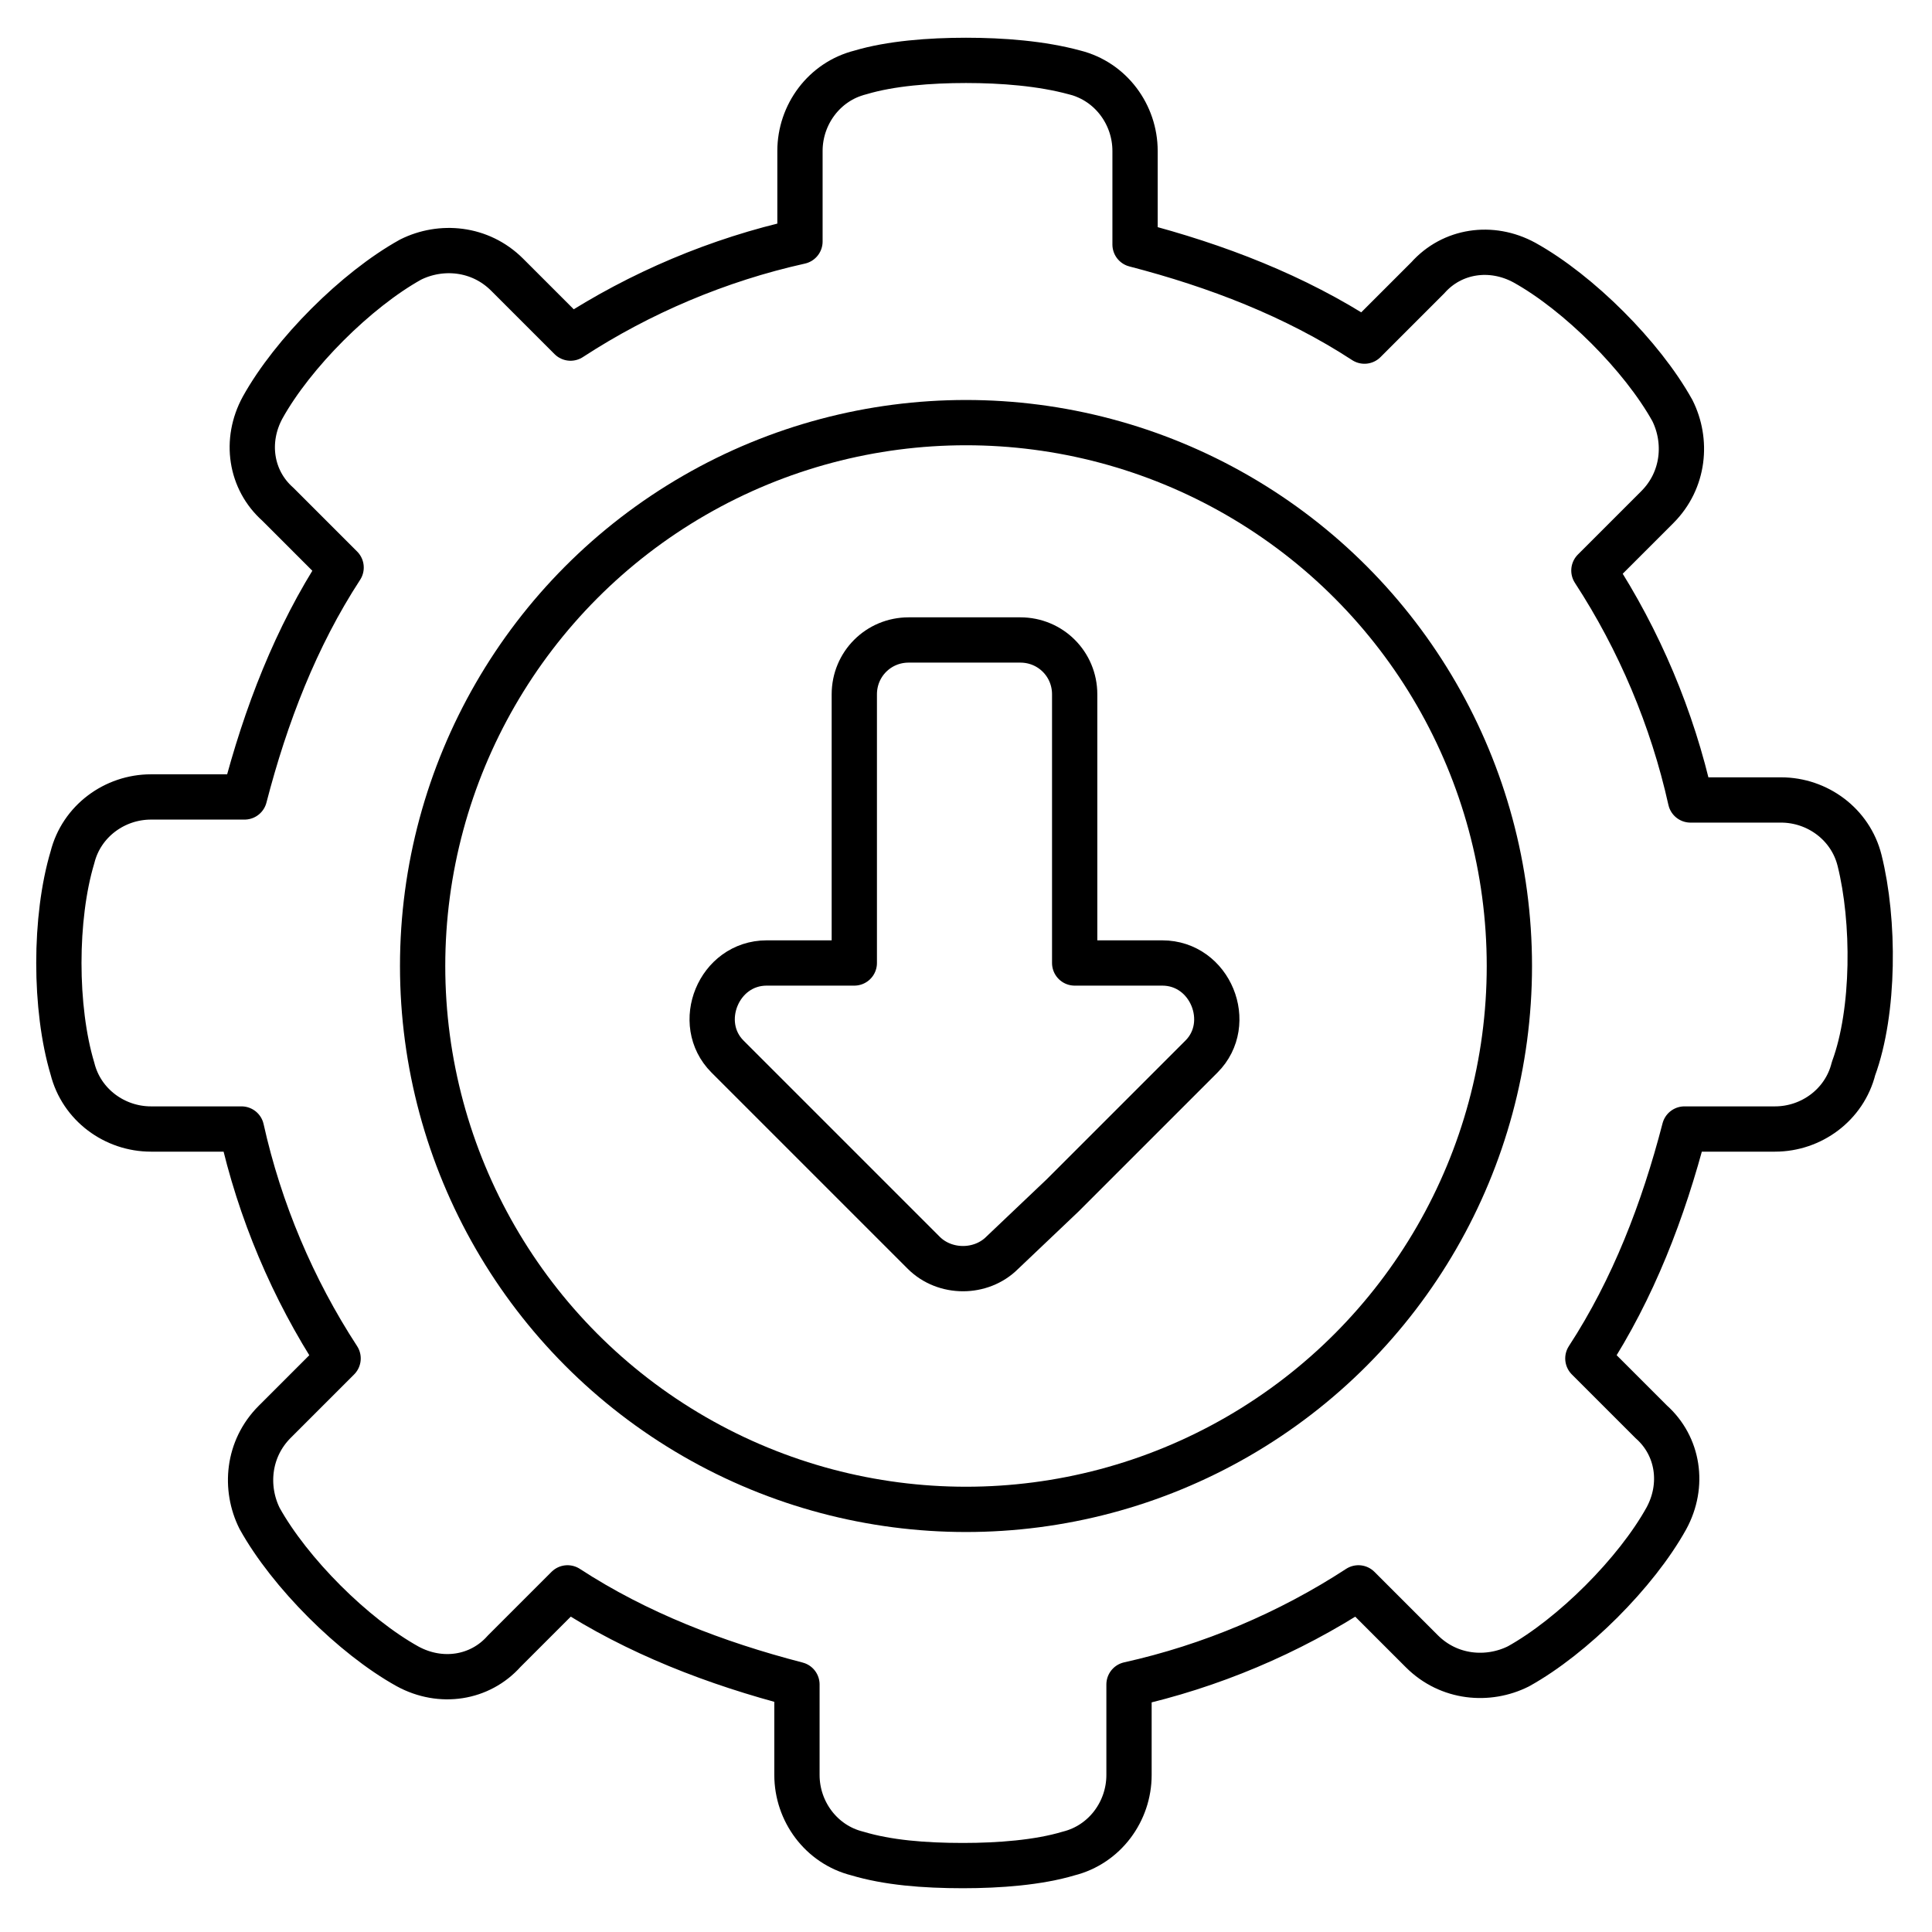 <?xml version="1.0" encoding="utf-8"?>
<!-- Generator: Adobe Illustrator 26.0.1, SVG Export Plug-In . SVG Version: 6.00 Build 0)  -->
<svg version="1.1" id="Layer_2_00000148632660508786721180000012663465311173770377_"
	 xmlns="http://www.w3.org/2000/svg" xmlns:xlink="http://www.w3.org/1999/xlink" x="0px" y="0px" viewBox="0 0 64 64"
	 style="enable-background:new 0 0 64 64;" xml:space="preserve">
<style type="text/css">
	.st0{fill:none;stroke:#000000;stroke-width:1.5;stroke-linecap:round;stroke-linejoin:round;stroke-miterlimit:13.333;}
	.st1{fill:none;stroke:#000000;stroke-width:1.5;stroke-linecap:round;stroke-linejoin:round;stroke-miterlimit:22.926;}
	.st2{fill:none;stroke:#000000;stroke-width:1.5;stroke-linecap:round;stroke-linejoin:round;stroke-miterlimit:10;}
	.st3{fill:none;stroke:#000000;stroke-width:1.5;stroke-linecap:round;stroke-linejoin:round;stroke-miterlimit:10;}
	.st4{fill:none;stroke:#000000;stroke-width:1.5;stroke-linecap:round;stroke-linejoin:round;stroke-miterlimit:10.001;}
	.st5{fill:none;stroke:#000000;stroke-width:1.5;stroke-linejoin:round;stroke-miterlimit:10;}
	.st6{fill:none;stroke:#000000;stroke-width:1.5;stroke-linecap:round;stroke-linejoin:round;stroke-miterlimit:22.925;}
	.st7{fill:none;stroke:#000000;stroke-width:1.5;stroke-linecap:round;stroke-linejoin:round;stroke-miterlimit:22.926;}
	.st8{fill:none;stroke:#000000;stroke-width:1.5;stroke-linecap:round;stroke-linejoin:round;stroke-miterlimit:22.927;}
	.st9{fill:none;stroke:#000000;stroke-width:1.5;stroke-linecap:round;stroke-linejoin:round;stroke-miterlimit:2.613;}
</style>
<g>
	<path class="st4" d="M35.2,39.6l4.6-4.6c1.1-1.1,0.3-3.1-1.3-3.1h-2.9v-8.9c0-1-0.8-1.8-1.8-1.8h-3.7c-1,0-1.8,0.8-1.8,1.8v8.9
		h-2.9c-1.6,0-2.4,2-1.3,3.1l6.5,6.5c0.7,0.7,1.9,0.7,2.6,0L35.2,39.6"/>
	<path class="st4" d="M61.6,28.5c-0.3-1.2-1.4-2-2.6-2h-3c-0.6-2.7-1.7-5.3-3.2-7.6l2.1-2.1c0.9-0.9,1-2.2,0.5-3.2
		c-1-1.8-3.1-3.9-4.9-4.9c-1.1-0.6-2.4-0.4-3.2,0.5l-2.1,2.1c-2.3-1.5-4.9-2.5-7.6-3.2V5c0-1.2-0.8-2.3-2-2.6C34.5,2.1,33.2,2,32,2
		c-1.2,0-2.5,0.1-3.5,0.4c-1.2,0.3-2,1.4-2,2.6v3c-2.7,0.6-5.3,1.7-7.6,3.2l-2.1-2.1c-0.9-0.9-2.2-1-3.2-0.5c-1.8,1-3.9,3.1-4.9,4.9
		c-0.6,1.1-0.4,2.4,0.5,3.2l2.1,2.1c-1.5,2.3-2.5,4.9-3.2,7.6H5c-1.2,0-2.3,0.8-2.6,2c-0.6,2-0.6,5,0,7c0.3,1.2,1.4,2,2.6,2h3
		c0.6,2.7,1.7,5.3,3.2,7.6l-2.1,2.1c-0.9,0.9-1,2.2-0.5,3.2c1,1.8,3.1,3.9,4.9,4.9c1.1,0.6,2.4,0.4,3.2-0.5l2.1-2.1
		c2.3,1.5,4.9,2.5,7.6,3.2v3c0,1.2,0.8,2.3,2,2.6c1,0.3,2.2,0.4,3.5,0.4c1.2,0,2.5-0.1,3.5-0.4c1.2-0.3,2-1.4,2-2.6v-3
		c2.7-0.6,5.3-1.7,7.6-3.2l2.1,2.1c0.9,0.9,2.2,1,3.2,0.5c1.8-1,3.9-3.1,4.9-4.9c0.6-1.1,0.4-2.4-0.5-3.2l-2.1-2.1
		c1.5-2.3,2.5-4.9,3.2-7.6h3c1.2,0,2.3-0.8,2.6-2C62.1,33.5,62.1,30.5,61.6,28.5z"/>
	<circle class="st4" cx="32" cy="32" r="18"/>
</g>
</svg>

